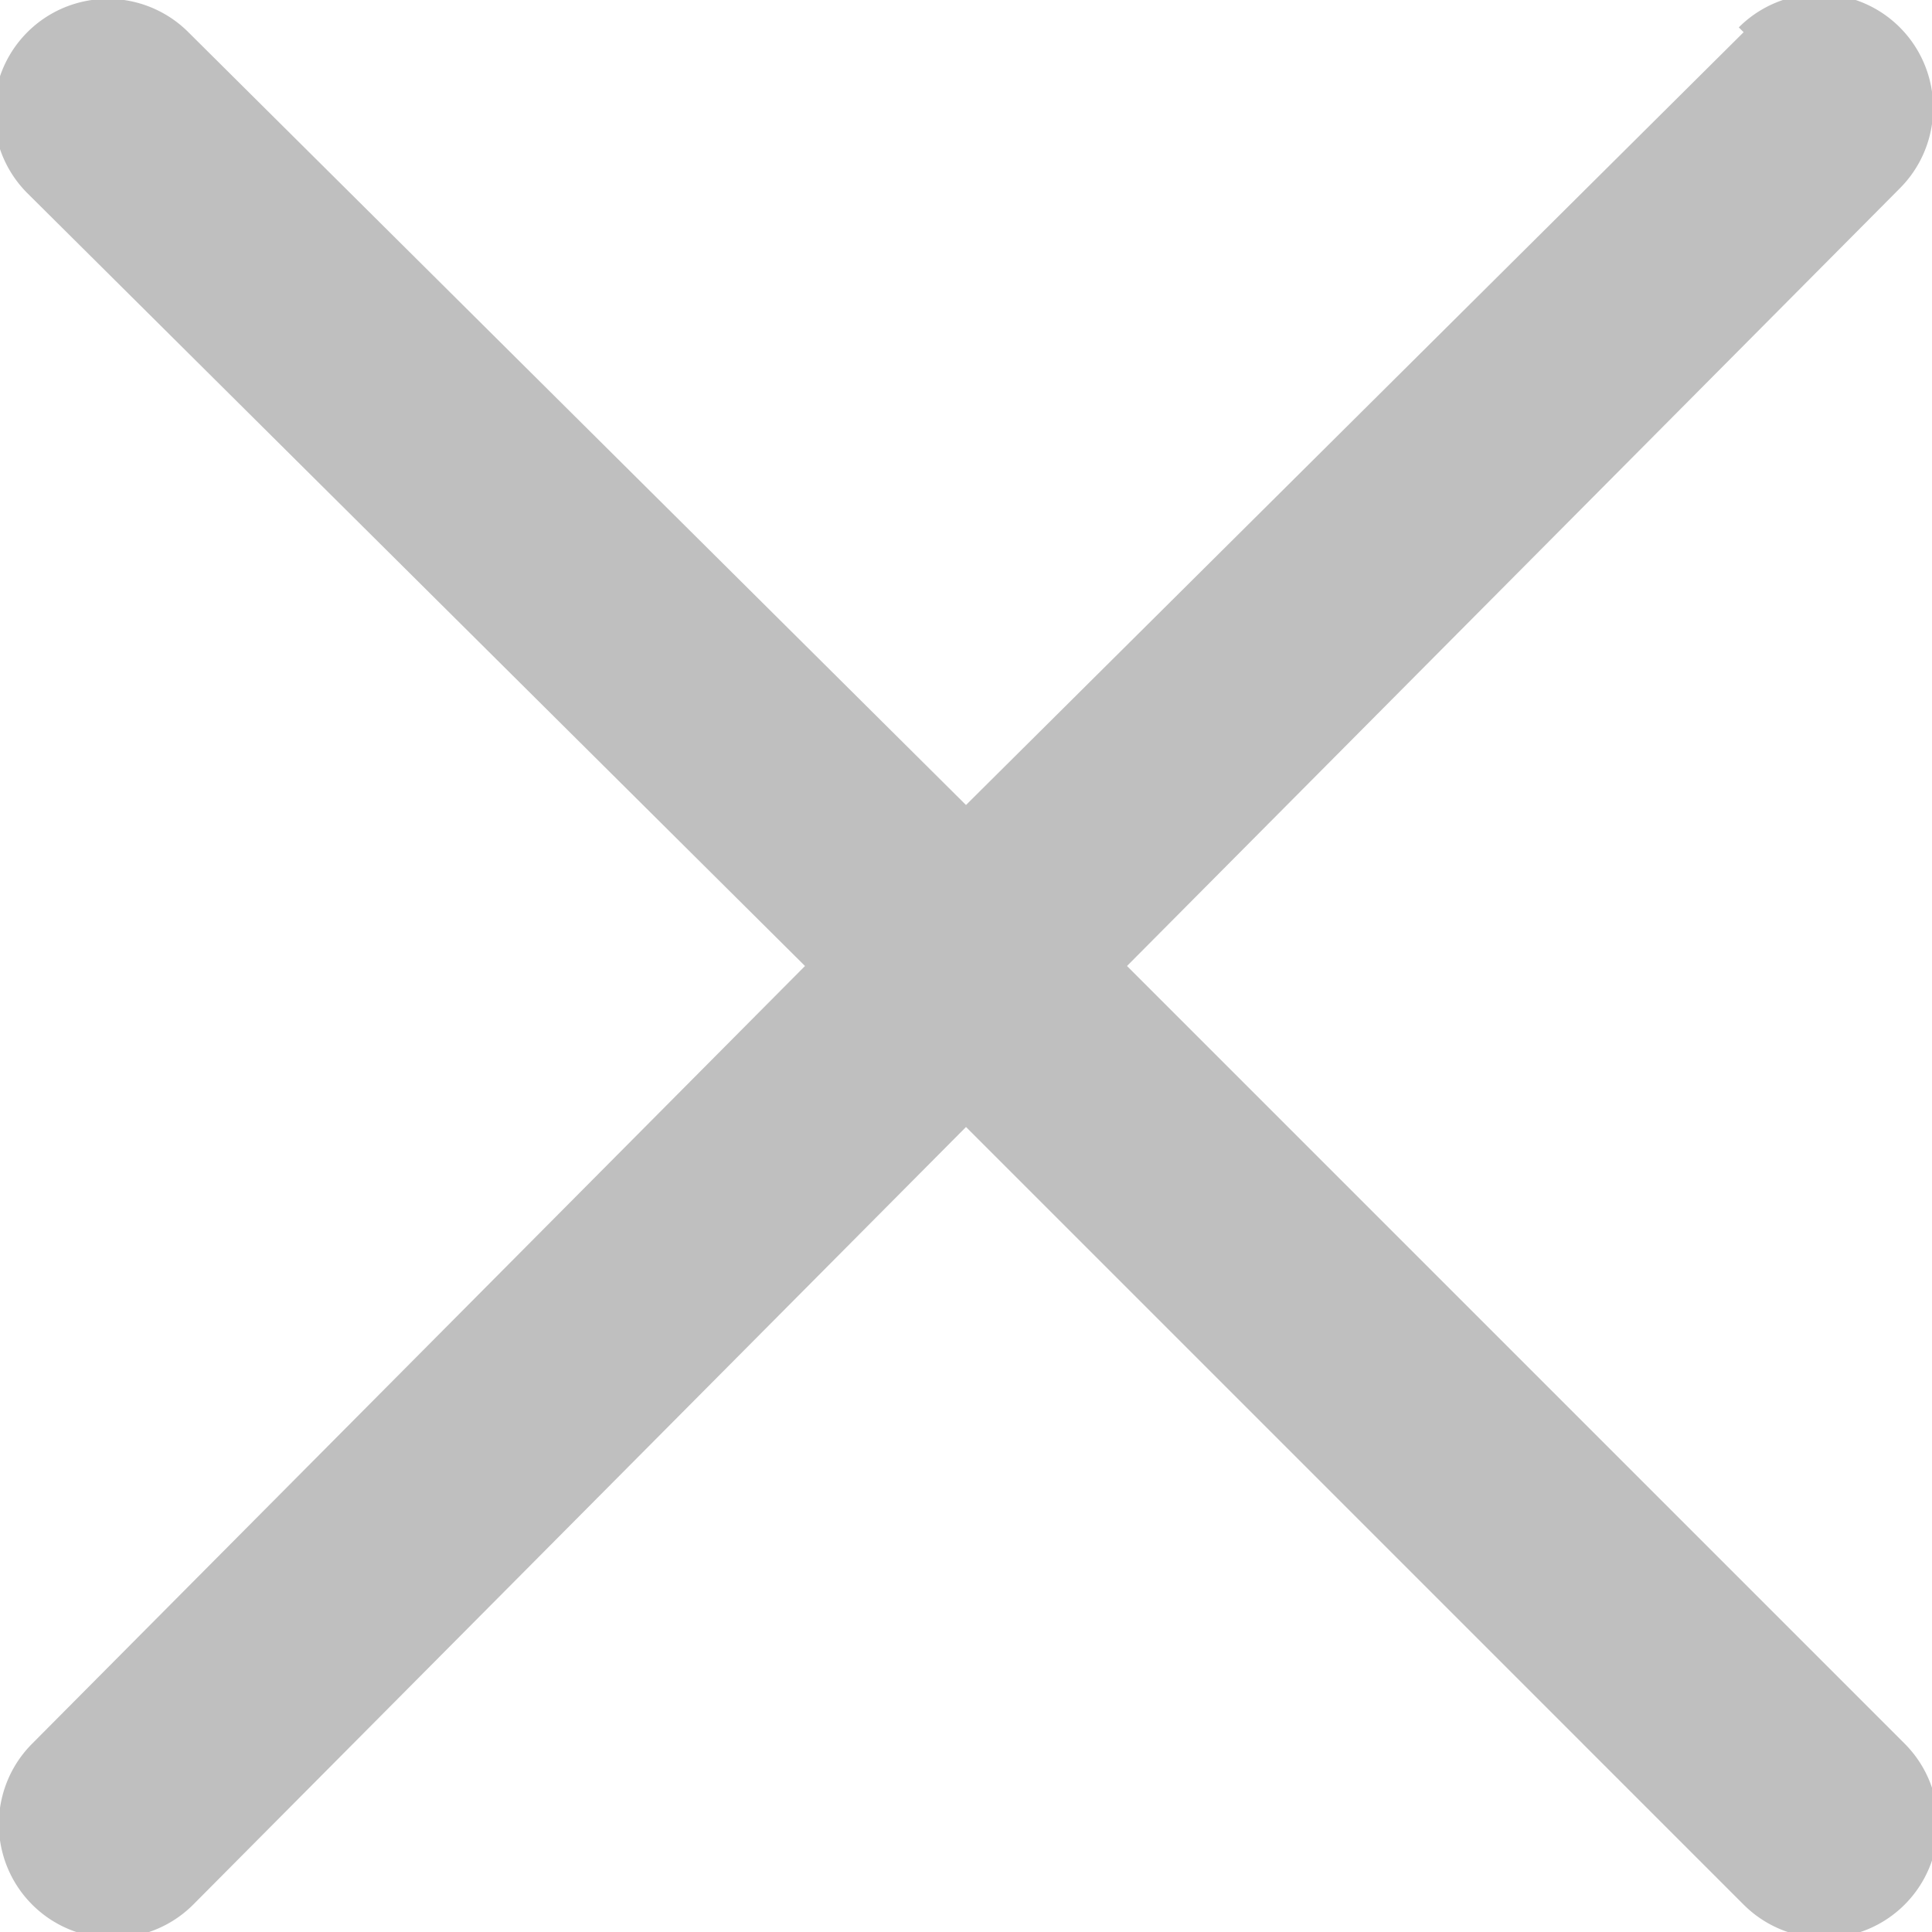 <svg xmlns="http://www.w3.org/2000/svg" viewBox="0 0 12 12"><defs><style>.cls-1{fill:#bfbfbf;}.cls-2{fill:none;}</style></defs><g id="图层_2" data-name="图层 2"><g id="图层_1-2" data-name="图层 1"><path class="cls-1" d="M10.83.2,6,5,1.17.2a.69.69,0,0,0-1,1L5,6,.2,10.83a.69.69,0,1,0,1,1L6,7l4.83,4.83a.69.69,0,1,0,1-1L7,6,11.8,1.17a.69.69,0,1,0-1-1Z"/><rect class="cls-2" width="12" height="12"/></g></g></svg>